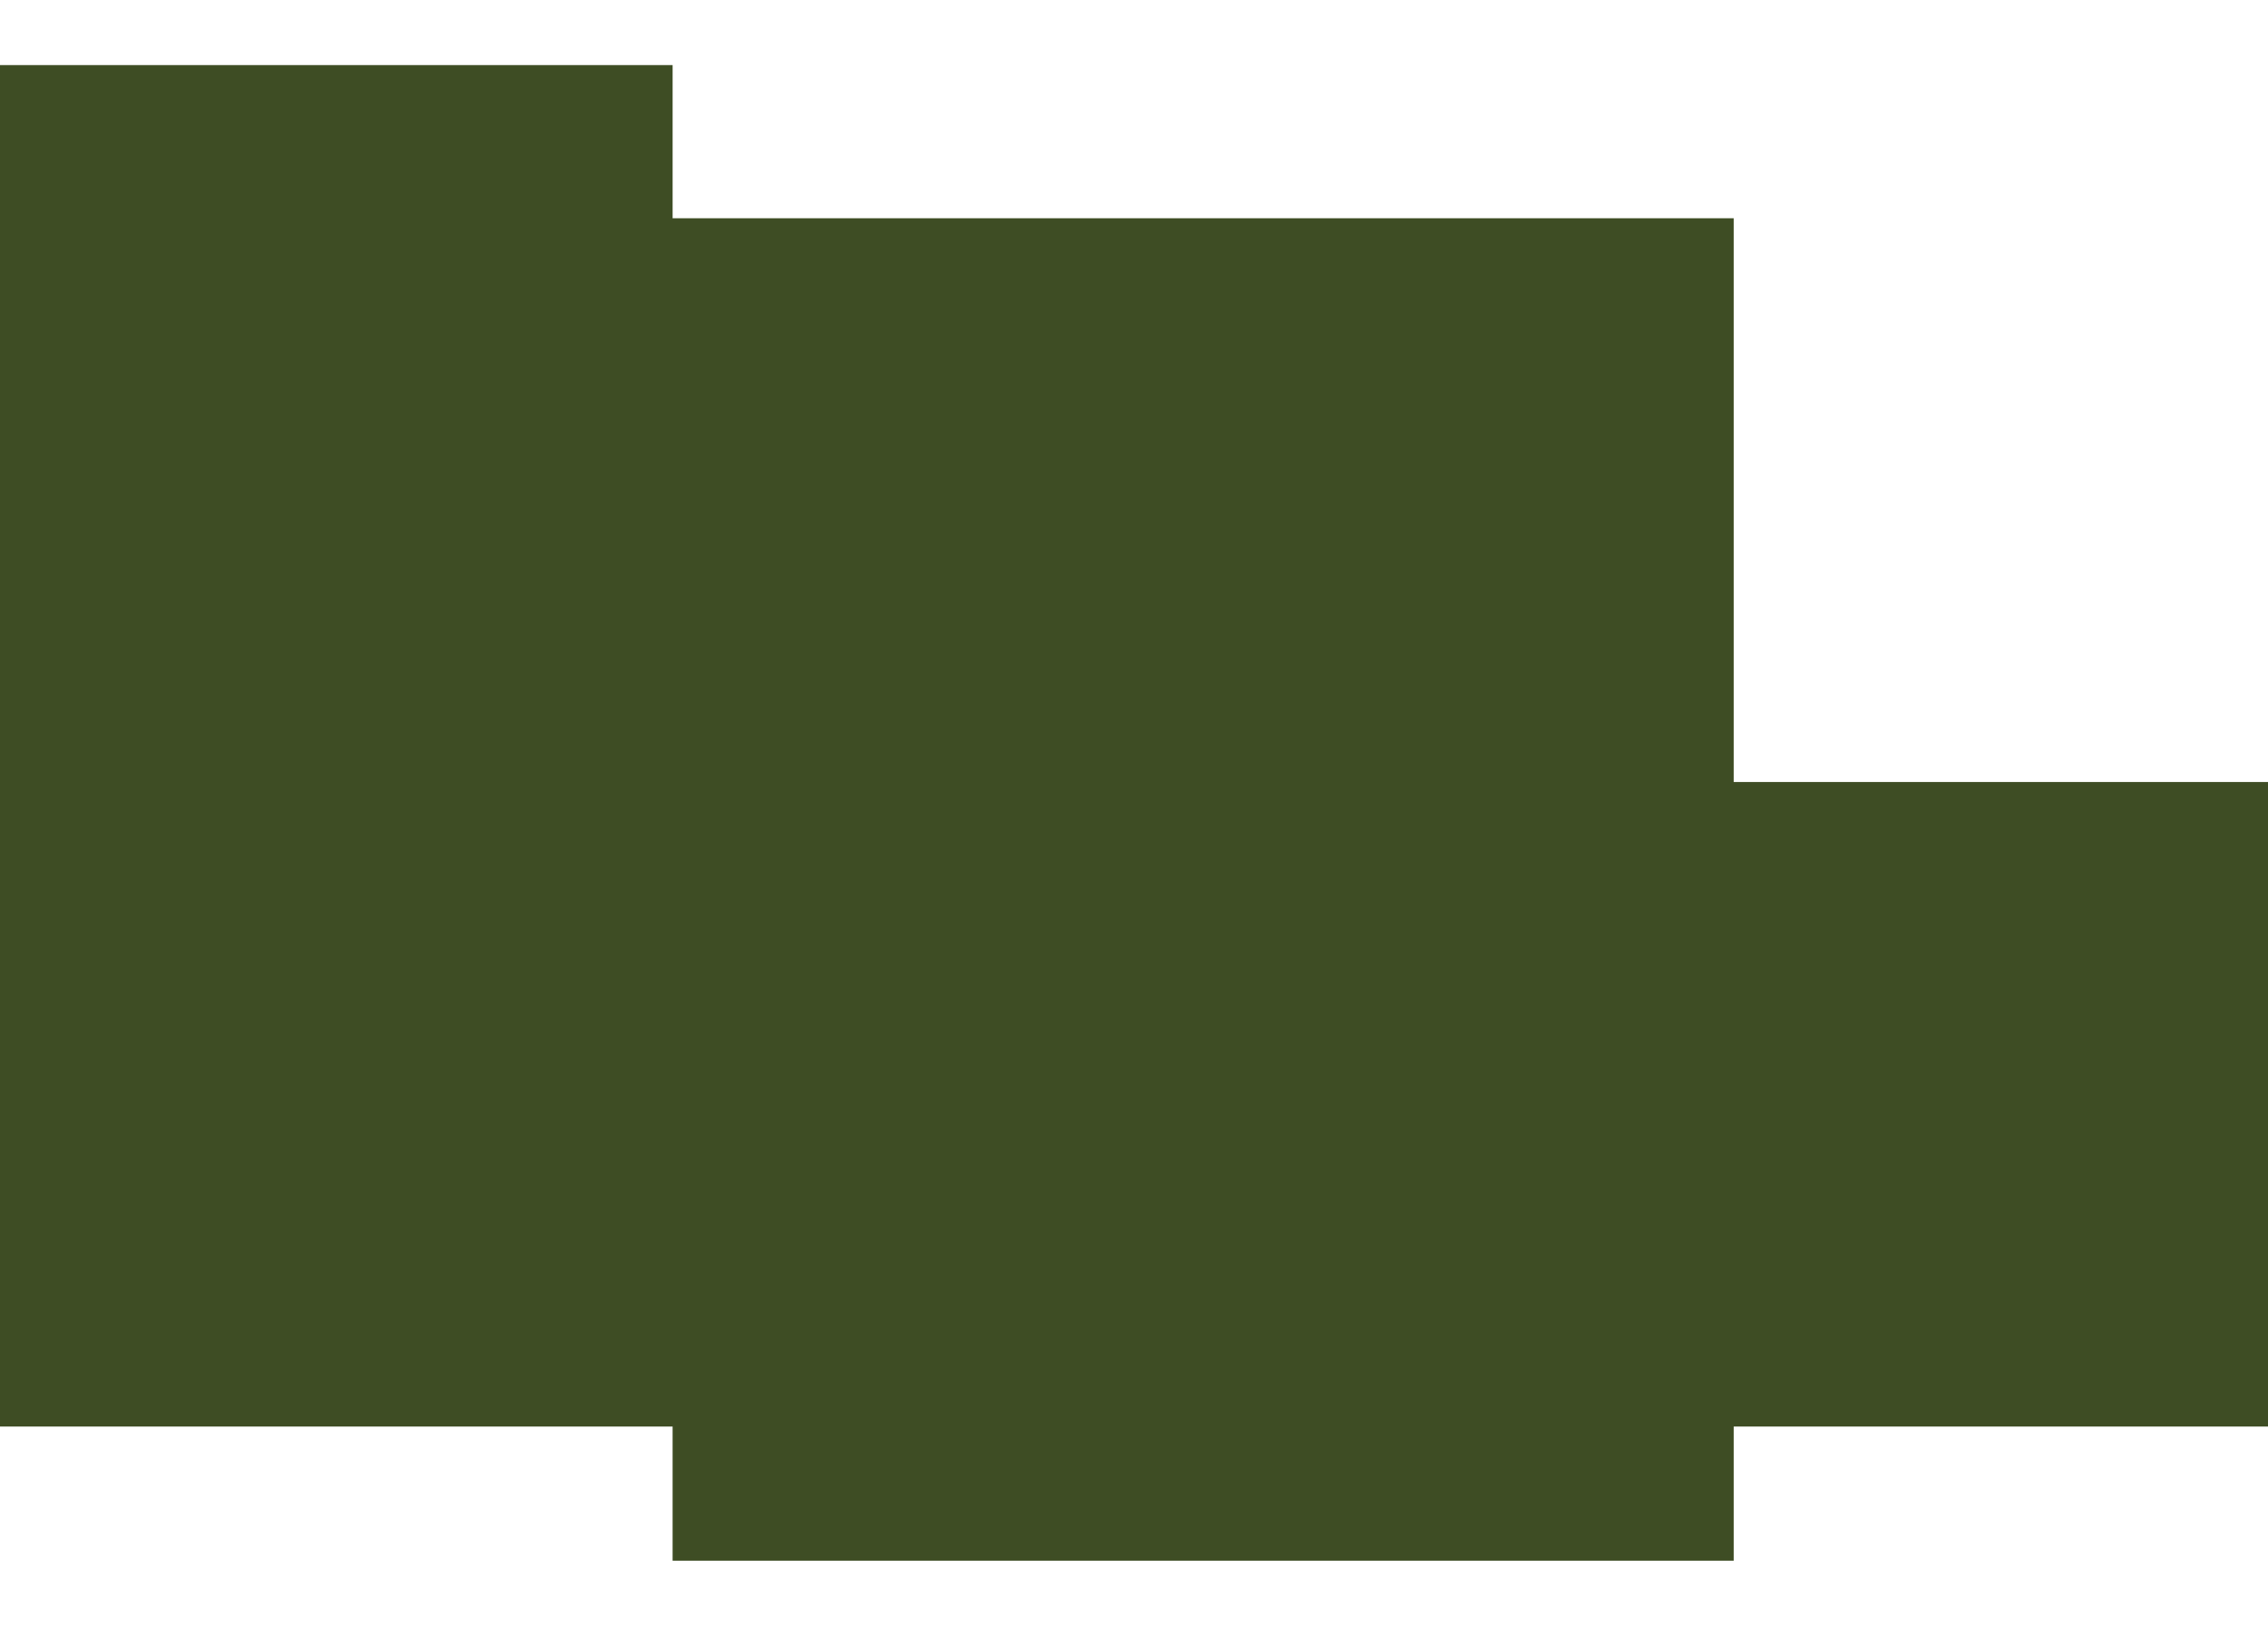 <?xml version="1.0" encoding="UTF-8"?><svg id="_1" xmlns="http://www.w3.org/2000/svg" viewBox="0 0 133.46 95.65"><defs><style>.cls-1{fill:#3e4d24;stroke-width:0px;}</style></defs><polygon class="cls-1" points="133.46 46.01 102.02 46.01 102.02 34.23 102.02 12.84 39.58 12.84 39.58 3.83 0 3.83 0 12.84 0 14.65 0 46.01 0 55.61 0 83.93 39.58 83.93 39.58 91.82 102.02 91.82 102.02 83.93 133.46 83.93 133.46 46.01"/></svg>